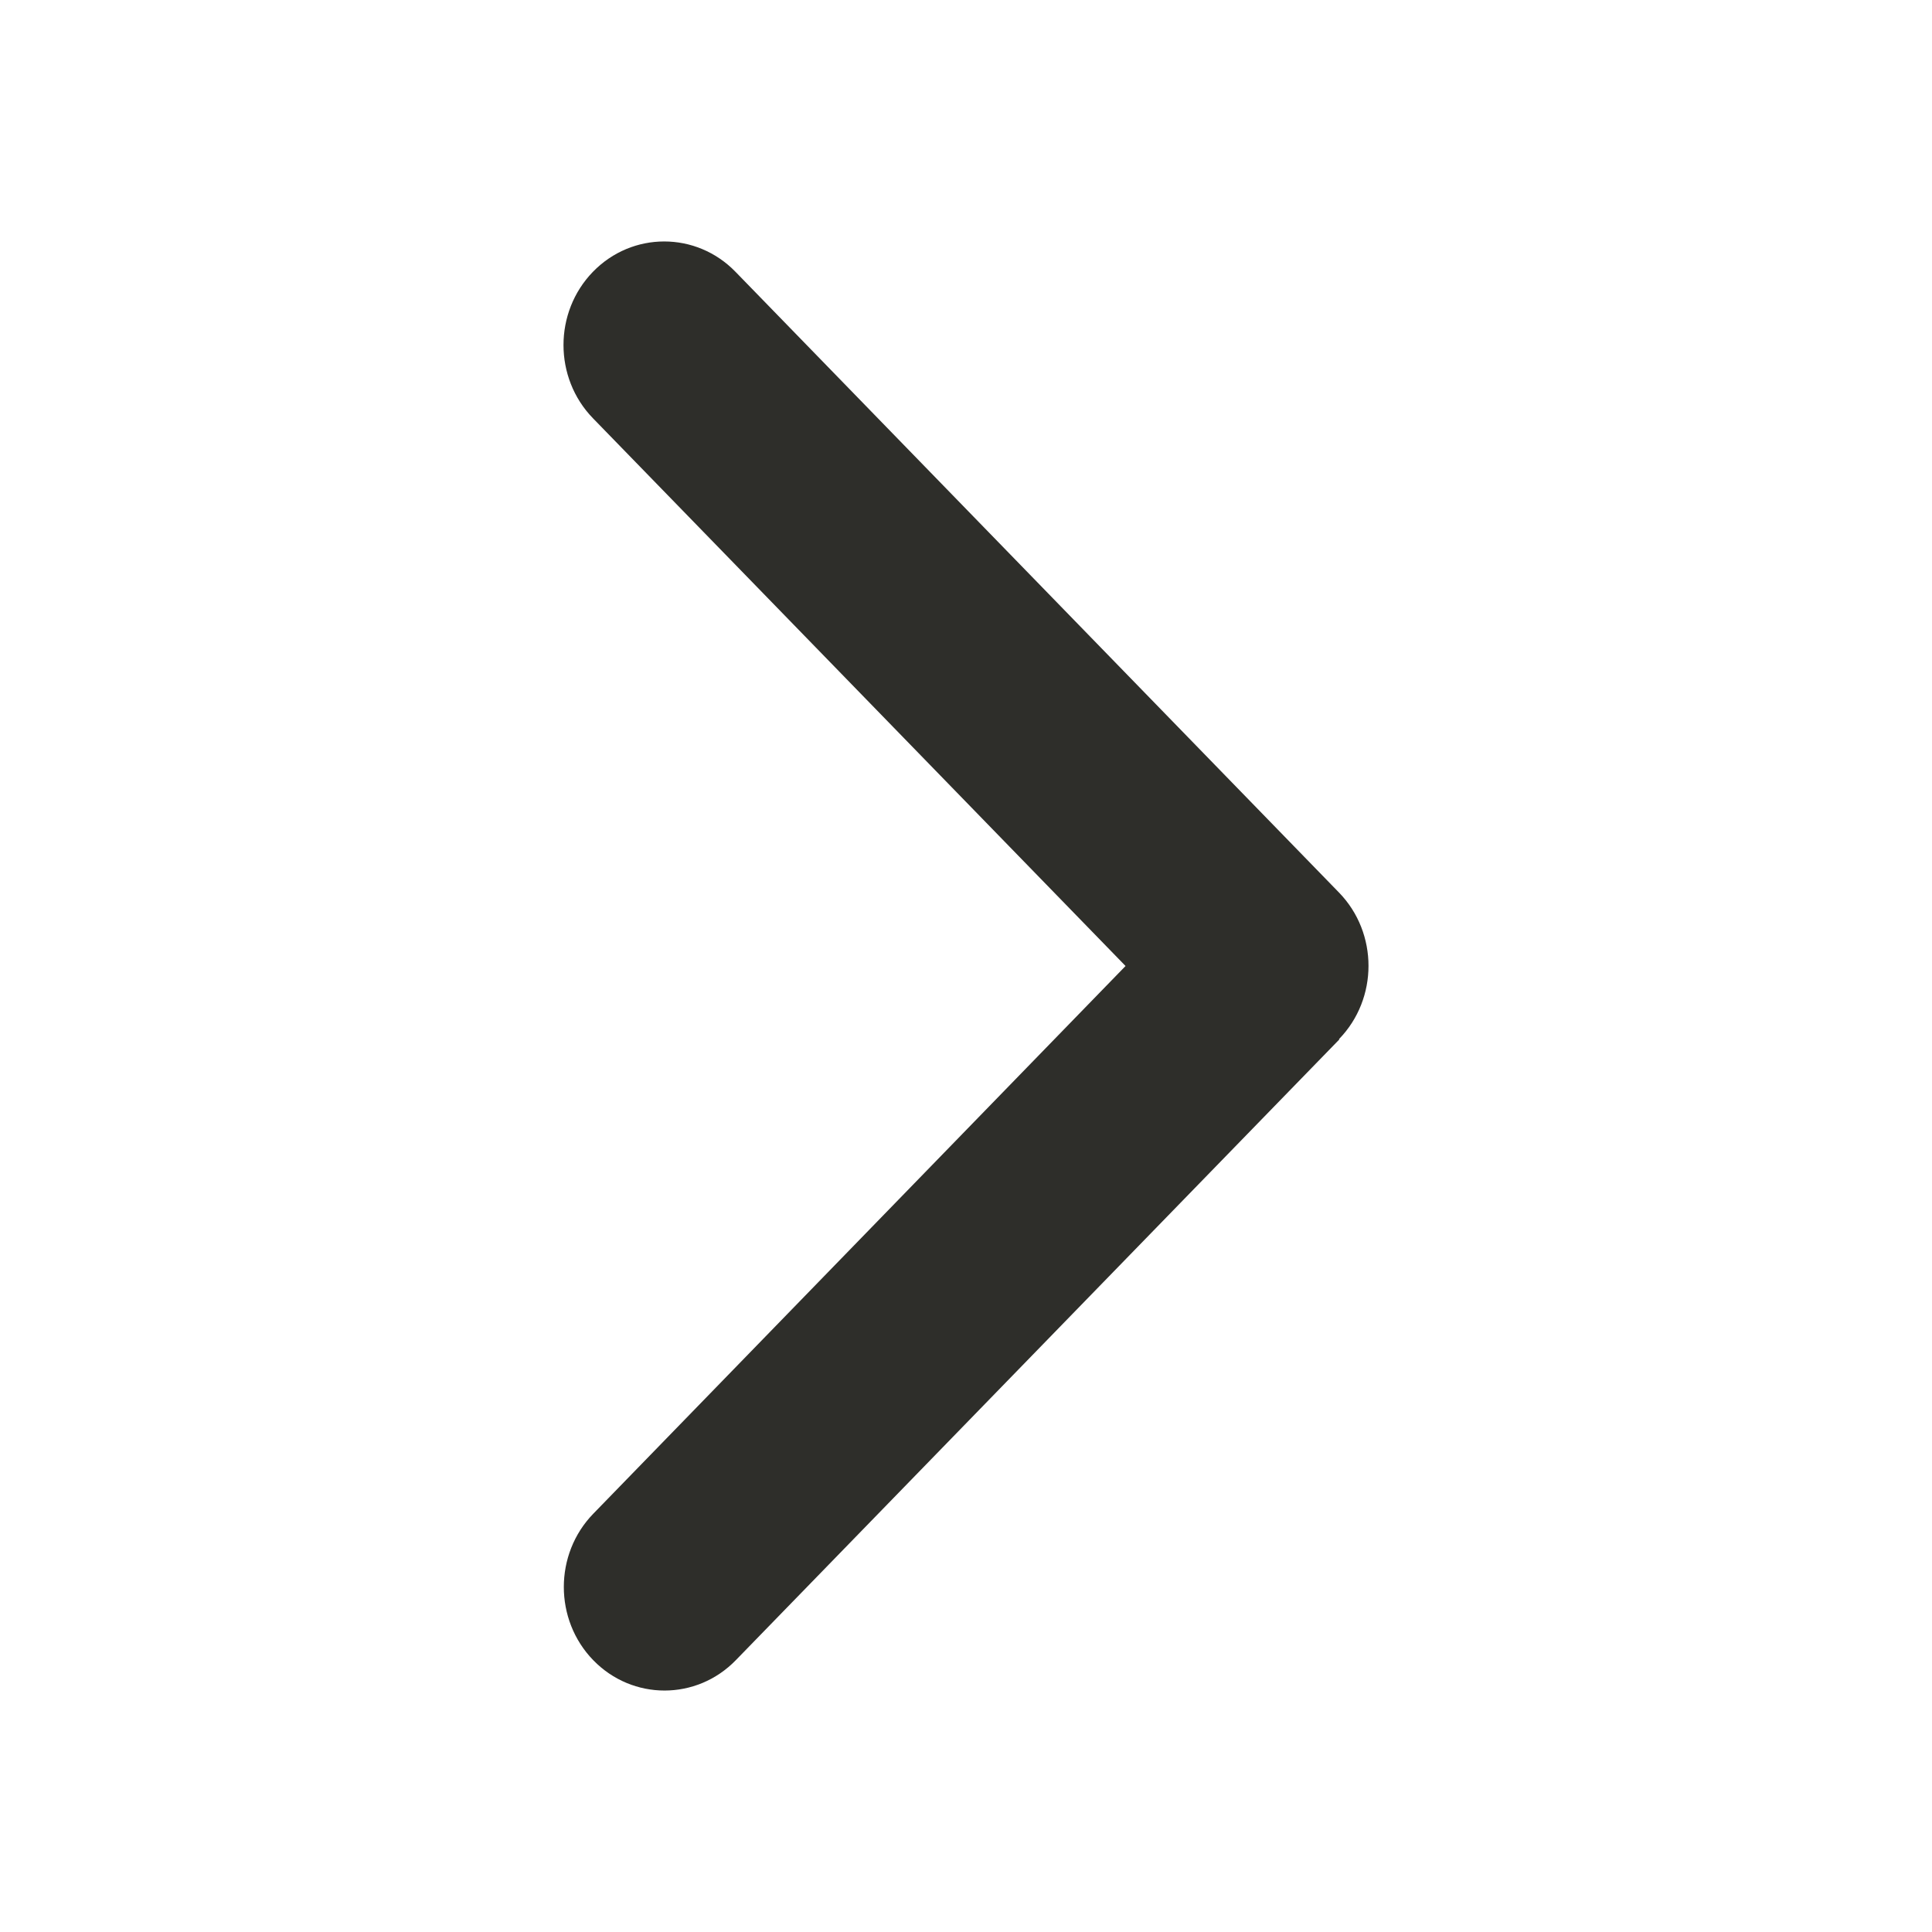 <svg width="12" height="12" viewBox="0 0 12 12" fill="none" xmlns="http://www.w3.org/2000/svg">
<path d="M8.317 6.454C8.561 6.203 8.561 5.795 8.317 5.544L4.568 1.688C4.324 1.437 3.927 1.437 3.683 1.688C3.439 1.939 3.439 2.347 3.683 2.598L6.991 6L3.685 9.402C3.441 9.653 3.441 10.061 3.685 10.312C3.929 10.563 4.326 10.563 4.57 10.312L8.319 6.456L8.317 6.454Z" fill="#2E2E2A"/>
</svg>
